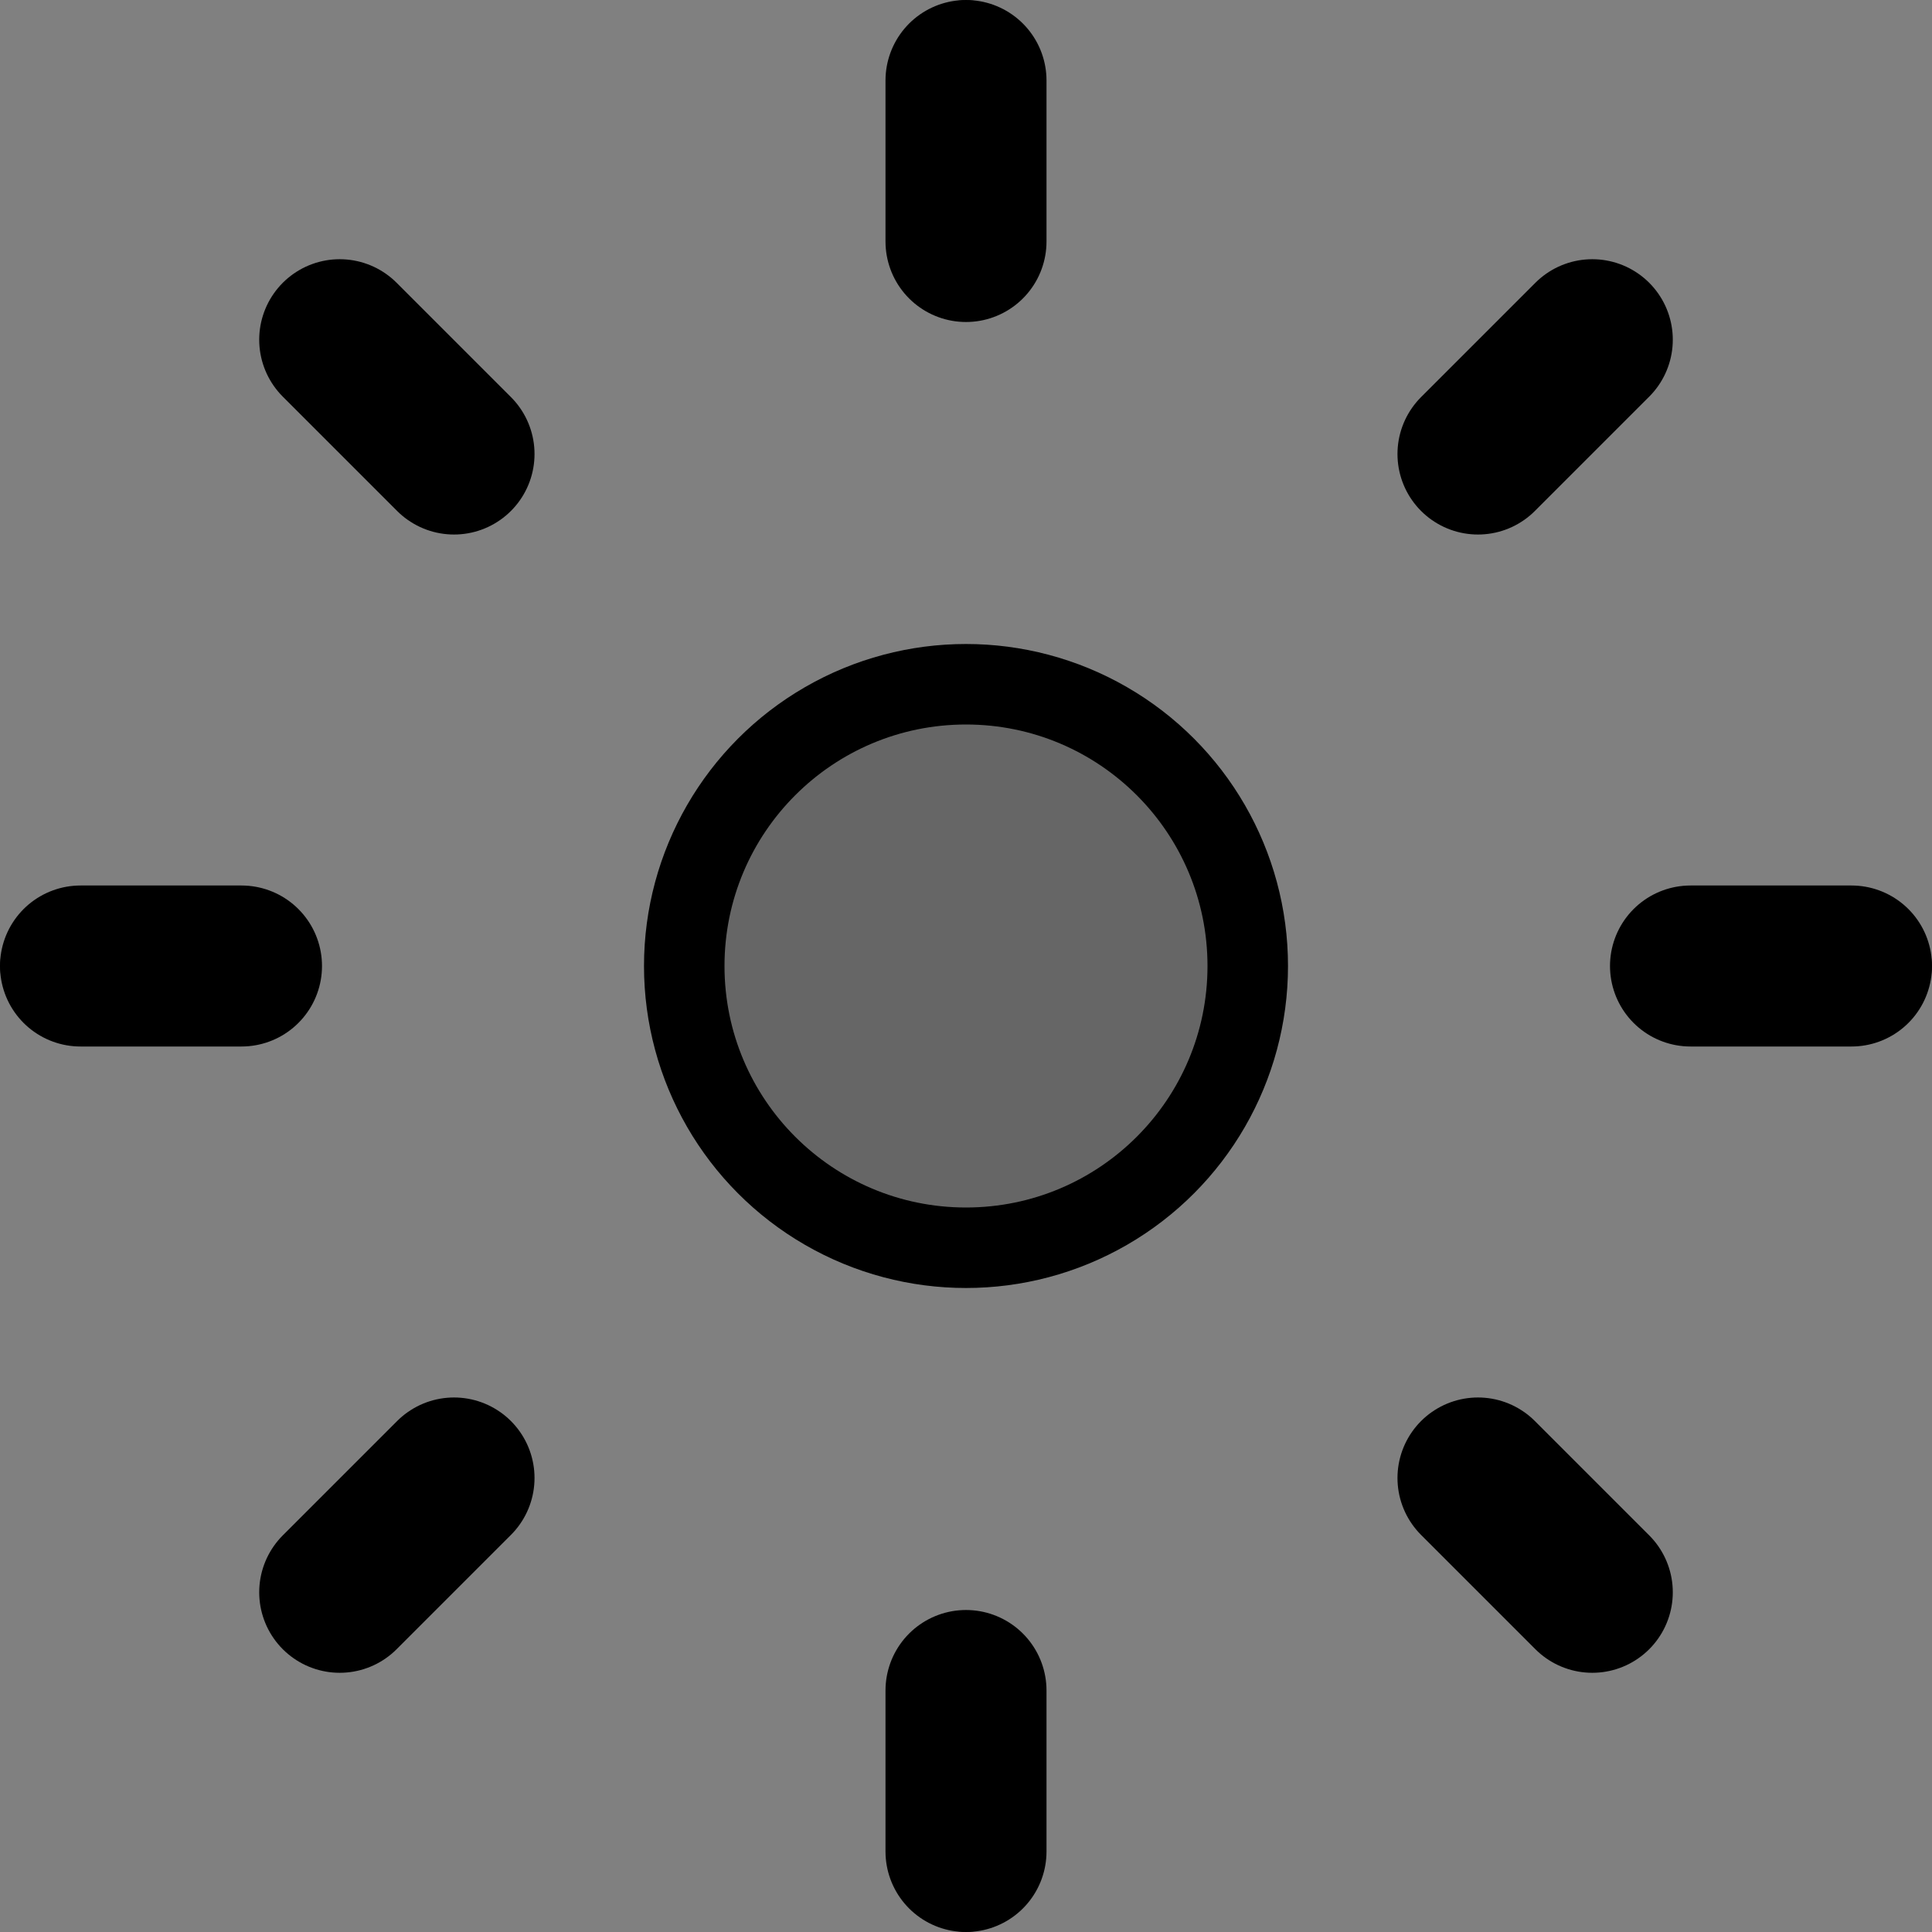 <svg width="24" height="24" viewBox="0 0 24 24" fill="none" xmlns="http://www.w3.org/2000/svg">
  <rect x="0" y="0" width="24" height="24" fill="#808080" stroke="none"/>
  <!-- Central sun -->
  <circle cx="12" cy="12" r="4" fill="currentColor"/>
  
  <!-- Inner glow -->
  <circle cx="12" cy="12" r="3" fill="white" opacity="0.4"/>
  
  <!-- Sun rays -->
  <g stroke="currentColor" stroke-width="2" stroke-linecap="round">
    <!-- Cardinal directions -->
    <line x1="12" y1="1" x2="12" y2="3"/>
    <line x1="12" y1="21" x2="12" y2="23"/>
    <line x1="4.22" y1="4.22" x2="5.64" y2="5.64"/>
    <line x1="18.36" y1="18.36" x2="19.78" y2="19.78"/>
    <line x1="1" y1="12" x2="3" y2="12"/>
    <line x1="21" y1="12" x2="23" y2="12"/>
    <line x1="4.22" y1="19.78" x2="5.64" y2="18.36"/>
    <line x1="18.36" y1="5.64" x2="19.78" y2="4.22"/>
  </g>
  
  <!-- Additional decorative rays -->
  <g stroke="currentColor" stroke-width="1" stroke-linecap="round" opacity="0.6">
    <line x1="12" y1="0.5" x2="12" y2="1.5"/>
    <line x1="12" y1="22.5" x2="12" y2="23.5"/>
    <line x1="0.5" y1="12" x2="1.5" y2="12"/>
    <line x1="22.5" y1="12" x2="23.5" y2="12"/>
  </g>
</svg>
